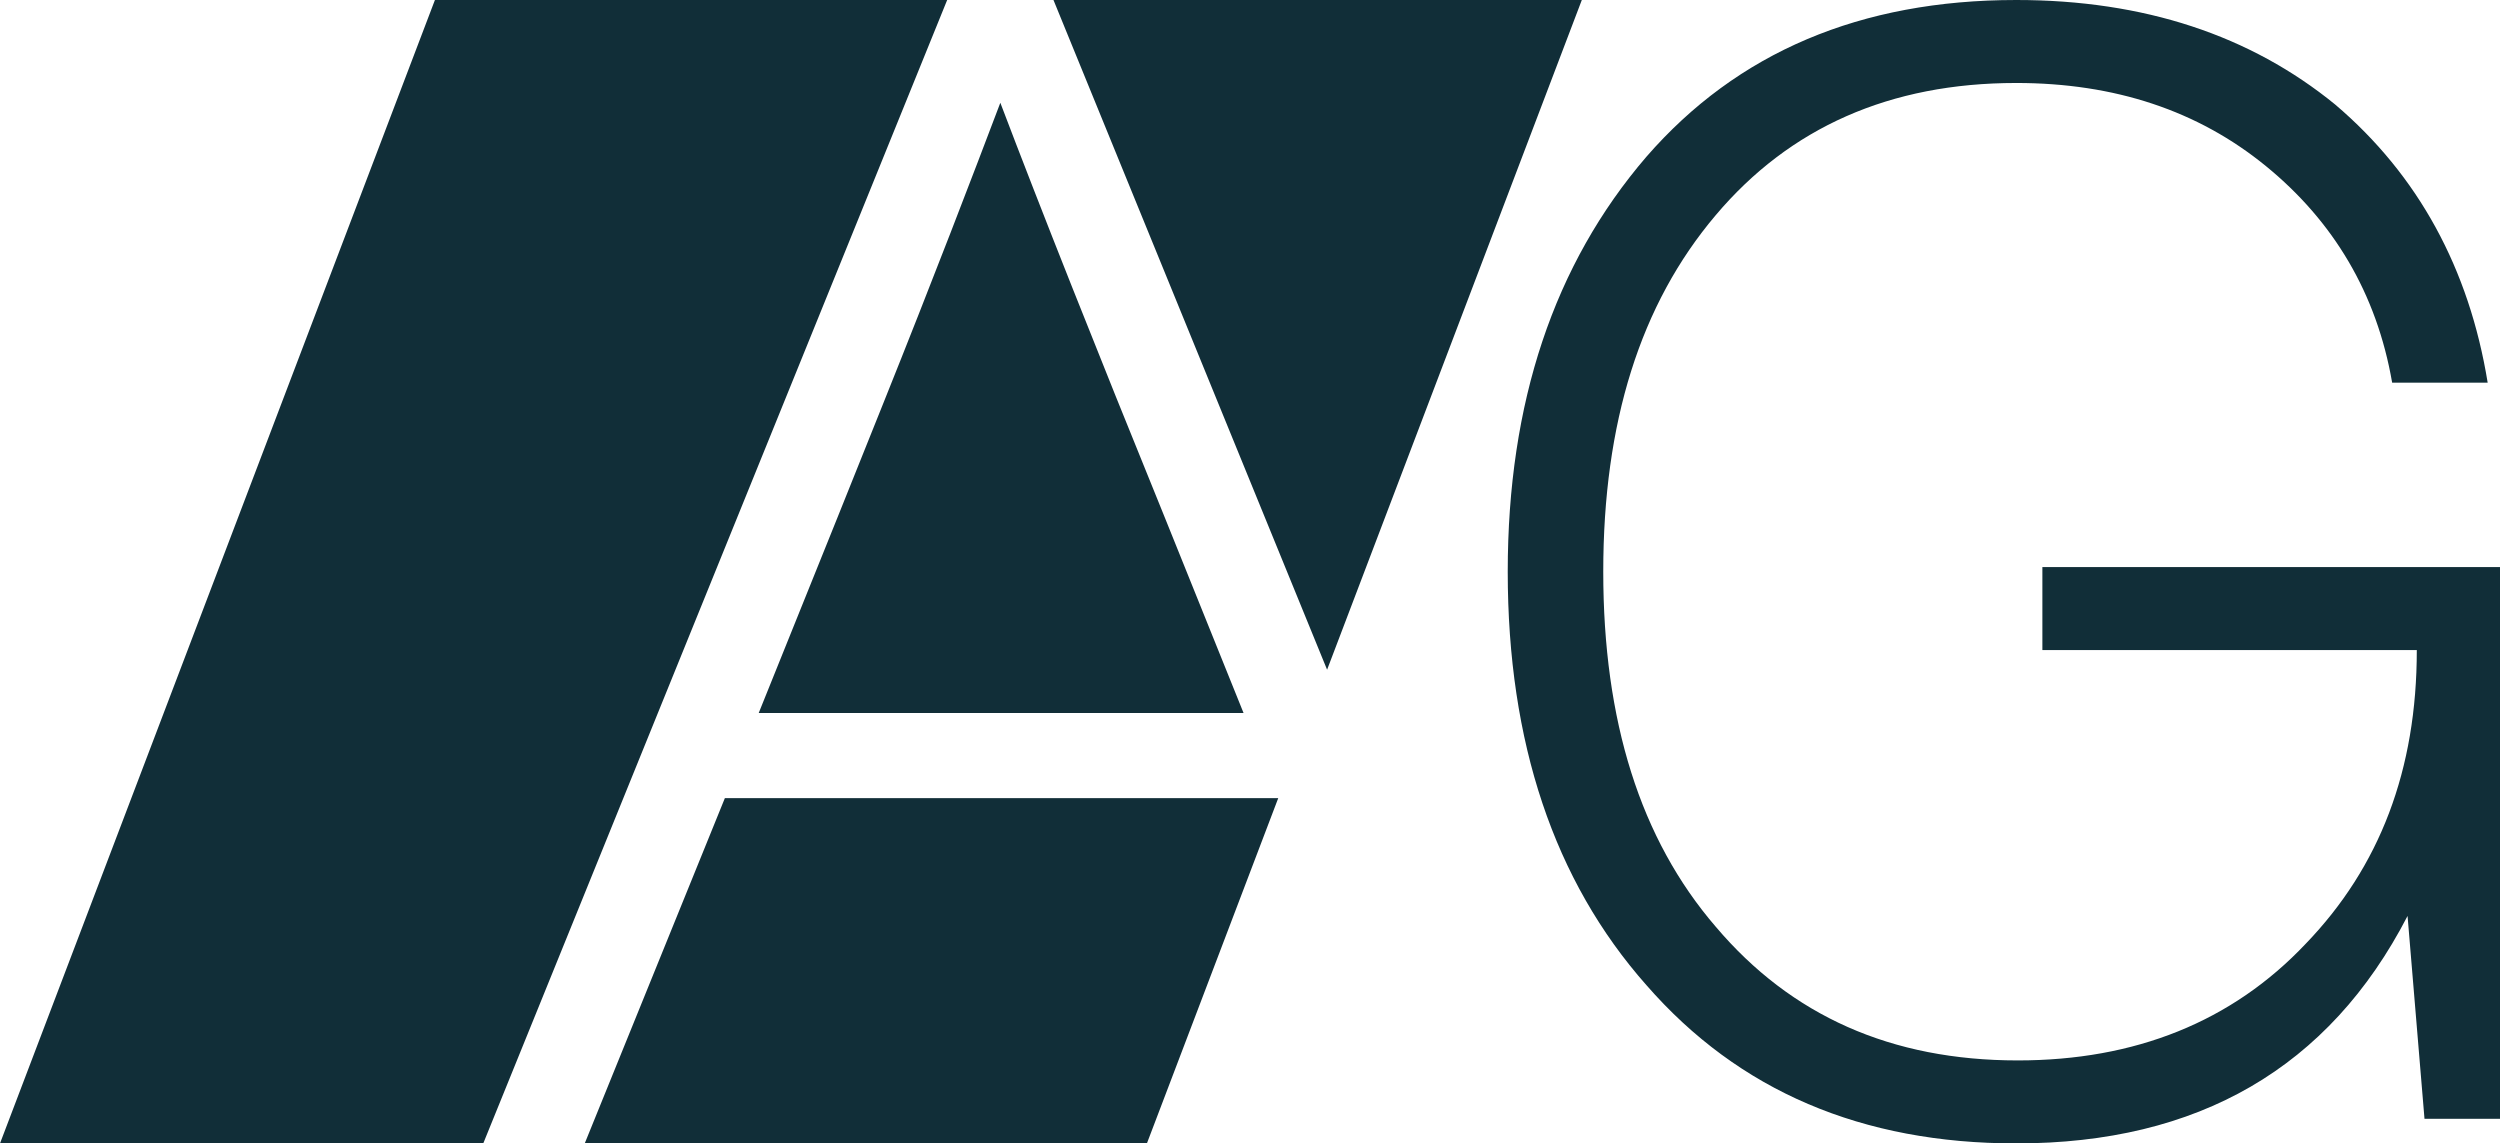 <svg width="129" height="59" viewBox="0 0 129 59" fill="none" xmlns="http://www.w3.org/2000/svg">
<path d="M48.874 0H22.442L0 59H24.936L48.874 0Z" fill="#112E38"/>
<path d="M54.359 0L68.478 34.557L81.622 0H54.359Z" fill="#112E38"/>
<path d="M65.957 41.184H37.403L30.172 59H59.18L65.957 41.184Z" fill="#112E38"/>
<path d="M39.149 36.792L43.222 26.683L45.549 20.882C48.209 14.253 50.204 9.032 51.617 5.303C53.695 10.773 56.521 17.899 60.095 26.683L64.168 36.792H39.149Z" fill="#112E38"/>
<path d="M105.387 33.544V29.262H129V57.731H125.104L124.23 47.263C120.175 55.114 113.417 59 104.036 59C96.085 59 89.725 56.304 84.954 50.832C80.184 45.44 77.799 38.302 77.799 29.5C77.799 20.777 80.184 13.64 84.954 8.089C89.645 2.696 96.006 0 104.036 0C110.634 0 116.12 1.824 120.493 5.392C124.786 9.04 127.41 13.878 128.364 19.746H123.435C122.64 15.146 120.413 11.419 116.915 8.565C113.417 5.71 109.124 4.282 104.036 4.282C97.516 4.282 92.348 6.582 88.532 11.102C84.636 15.702 82.728 21.808 82.728 29.5C82.728 37.192 84.636 43.298 88.532 47.819C92.428 52.418 97.596 54.718 104.115 54.718C110.157 54.718 115.166 52.735 118.982 48.691C122.799 44.726 124.707 39.73 124.707 33.544H105.387Z" fill="#112E38"/>
</svg>
